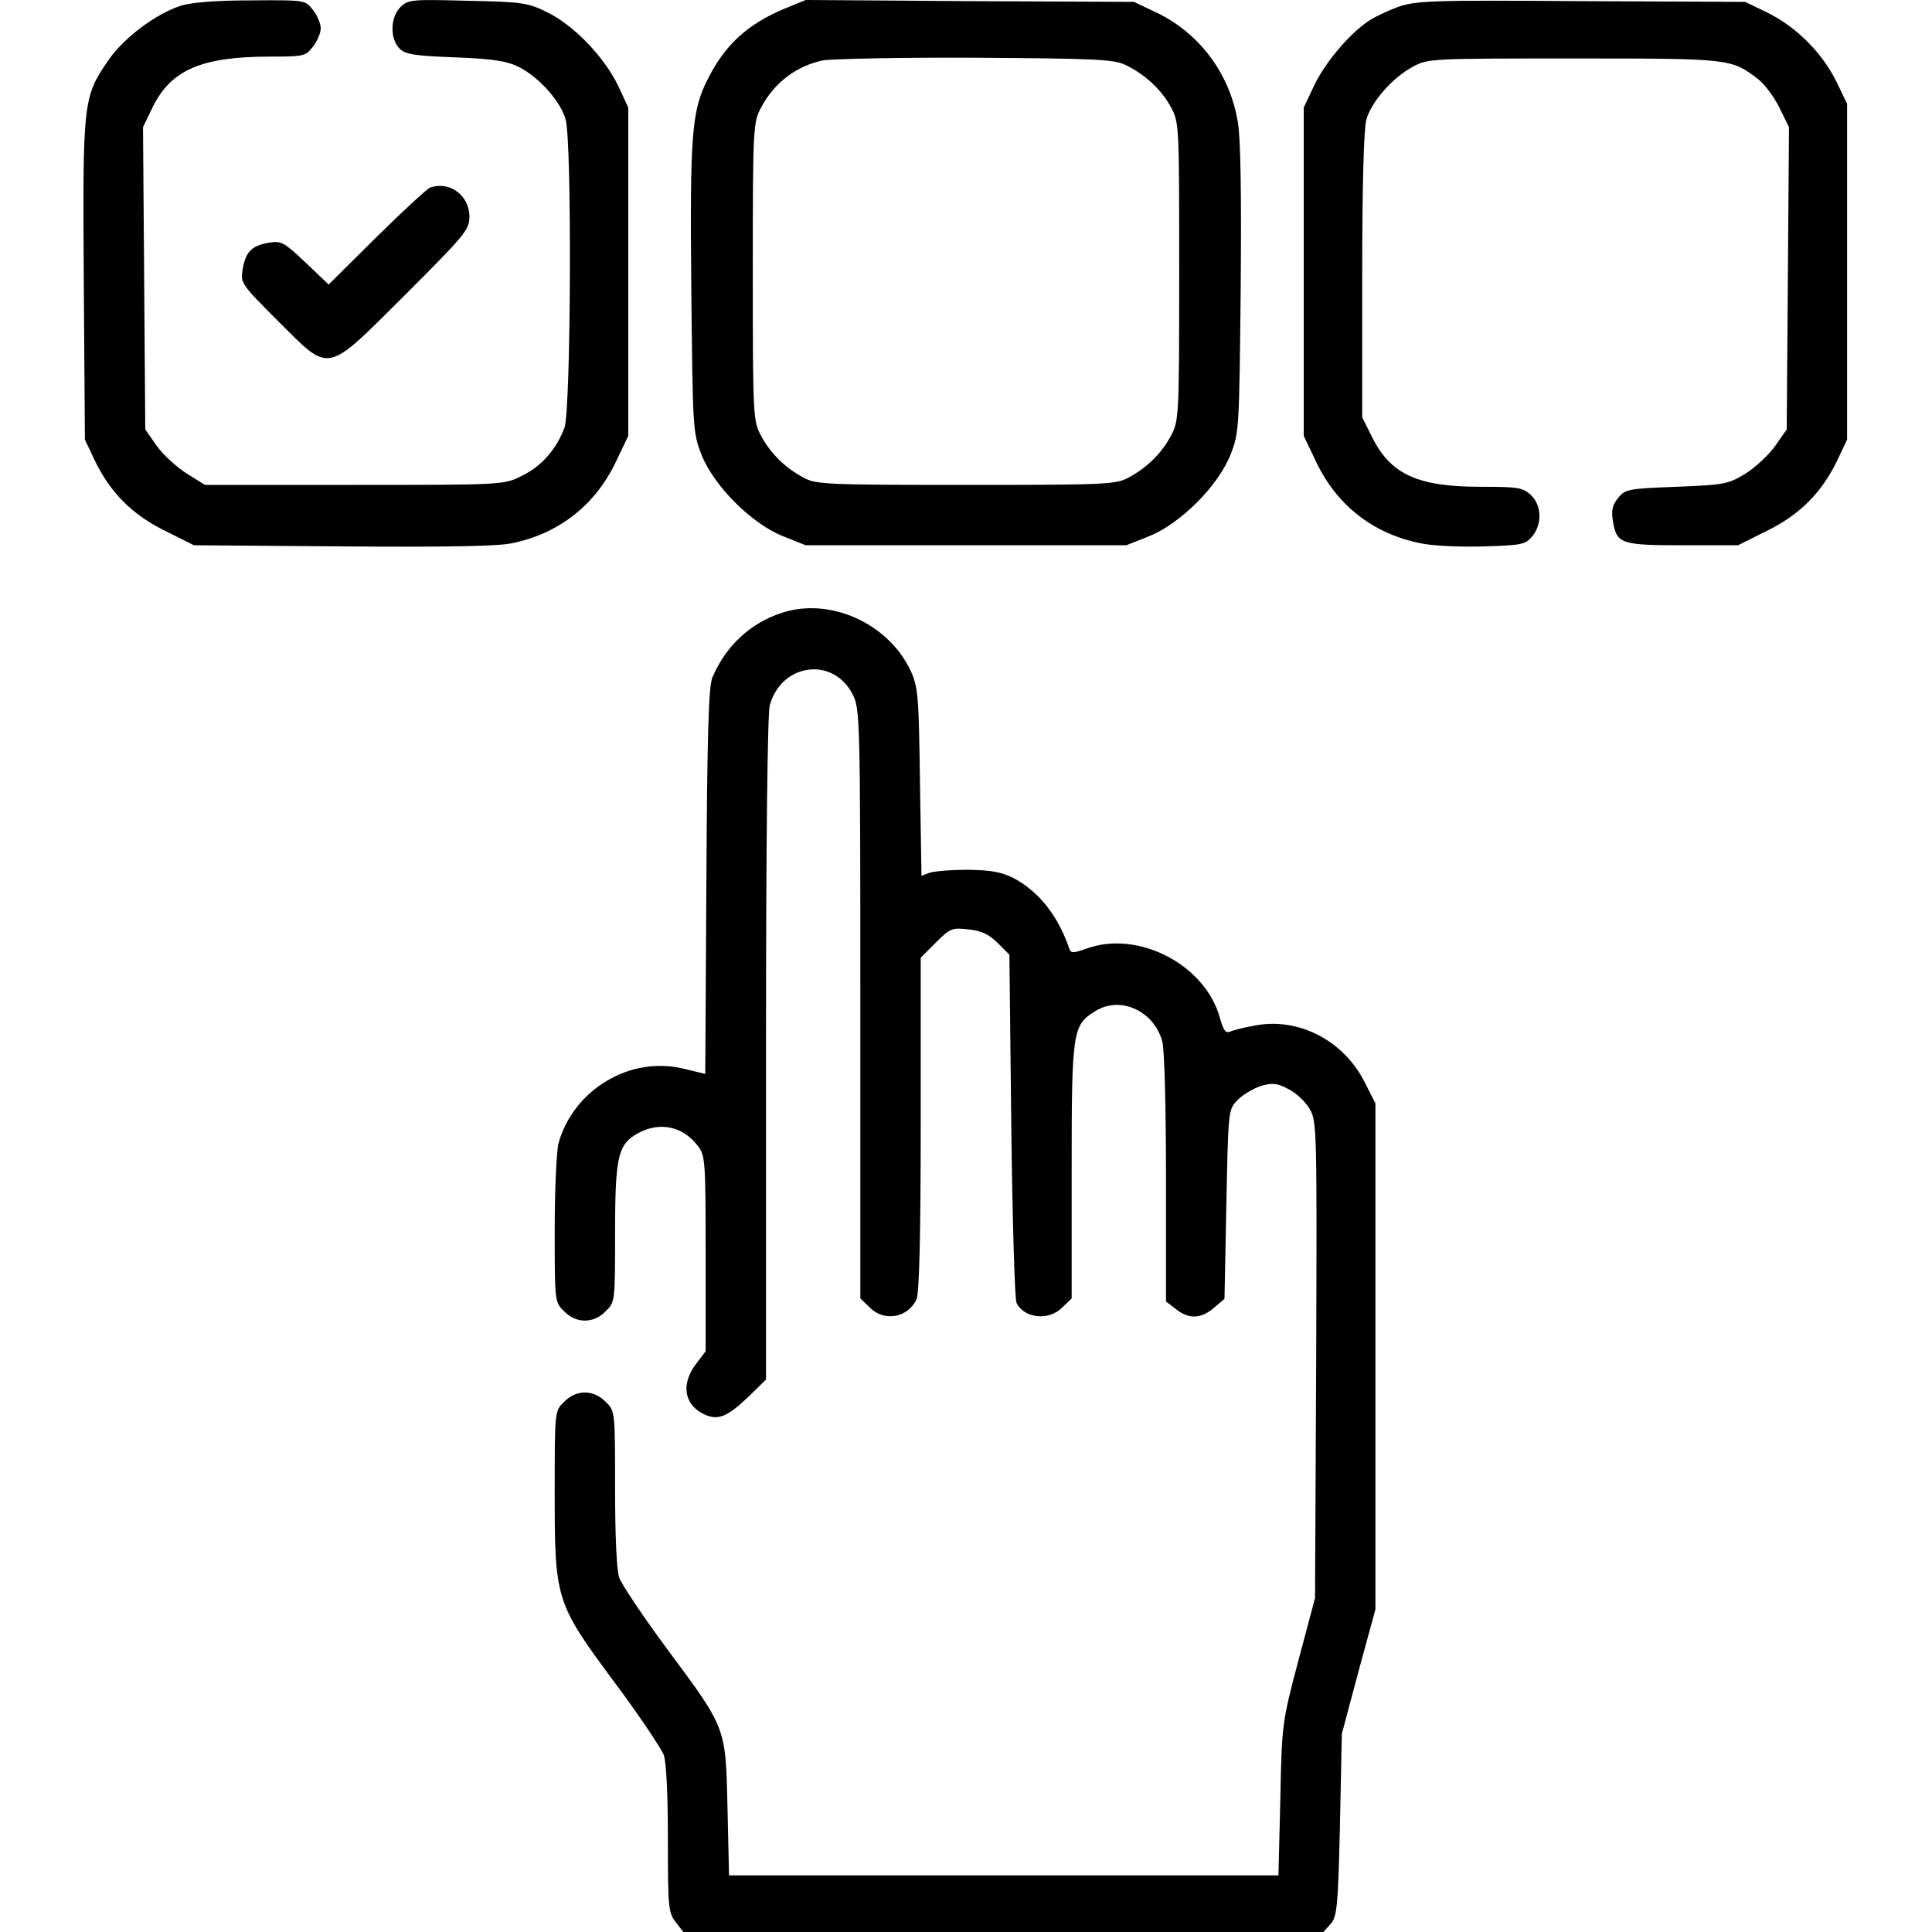 <?xml version="1.0" encoding="UTF-8"?> <svg xmlns="http://www.w3.org/2000/svg" width="155" height="155" viewBox="0 0 155 155" fill="none"><path d="M14.531 0.454C12.533 1.09 10.021 2.967 8.749 4.753C6.66 7.78 6.63 8.022 6.721 22.433L6.812 35.269L7.599 36.934C8.84 39.507 10.596 41.293 13.26 42.595L15.56 43.745L27.367 43.836C35.541 43.897 39.779 43.836 41.02 43.594C44.805 42.837 47.772 40.536 49.437 36.994L50.405 34.966V21.797V8.628L49.588 6.872C48.498 4.602 46.046 2.028 43.927 0.999C42.352 0.212 41.929 0.151 37.478 0.061C32.998 -0.061 32.726 -0.03 32.12 0.575C31.303 1.393 31.273 3.118 32.06 3.905C32.514 4.359 33.24 4.48 36.51 4.602C39.658 4.723 40.688 4.904 41.656 5.389C43.261 6.206 44.986 8.144 45.38 9.597C45.895 11.413 45.804 32.847 45.289 34.3C44.653 36.025 43.442 37.418 41.868 38.175C40.415 38.901 40.415 38.901 28.427 38.901H16.439L14.985 37.993C14.168 37.478 13.078 36.48 12.563 35.753L11.655 34.451L11.565 22.311L11.474 10.202L12.261 8.567C13.744 5.601 16.166 4.541 21.676 4.541C24.34 4.541 24.521 4.511 25.097 3.754C25.46 3.3 25.732 2.634 25.732 2.271C25.732 1.907 25.46 1.241 25.097 0.787C24.491 1.52588e-05 24.461 1.52588e-05 20.192 0.03C17.438 0.03 15.409 0.182 14.531 0.454Z" fill="black"></path><path d="M62.938 0.696C59.972 1.938 58.155 3.603 56.793 6.327C55.491 8.84 55.34 10.838 55.461 23.189C55.582 34.421 55.582 34.693 56.278 36.48C57.277 38.992 60.305 42.02 62.817 43.019L64.634 43.745H77.5H90.366L92.183 43.019C94.695 42.02 97.723 38.992 98.722 36.48C99.418 34.693 99.418 34.421 99.539 23.189C99.6 15.44 99.539 11.05 99.297 9.718C98.631 5.843 96.179 2.604 92.697 0.969L90.972 0.151L77.803 0.091L64.634 0L62.938 0.696ZM90.215 5.177C91.789 5.903 93.182 7.175 93.939 8.598C94.605 9.809 94.605 10.051 94.605 21.797C94.605 33.482 94.574 33.785 93.939 34.966C93.182 36.389 92.001 37.539 90.518 38.326C89.549 38.871 88.58 38.901 77.5 38.901C66.42 38.901 65.451 38.871 64.482 38.326C62.999 37.539 61.818 36.389 61.062 34.966C60.426 33.785 60.395 33.482 60.395 21.797C60.395 10.142 60.426 9.809 61.062 8.628C62.121 6.63 63.877 5.298 66.026 4.844C66.753 4.723 72.263 4.602 78.257 4.632C87.52 4.692 89.307 4.753 90.215 5.177Z" fill="black"></path><path d="M112.103 0.575C111.225 0.908 110.135 1.423 109.65 1.786C108.106 2.876 106.229 5.146 105.412 6.902L104.595 8.628V21.797V34.966L105.563 36.994C107.229 40.536 110.165 42.837 114.01 43.594C115.009 43.806 117.31 43.897 119.096 43.836C122.093 43.745 122.396 43.685 122.94 43.019C123.728 42.05 123.697 40.536 122.819 39.719C122.184 39.113 121.79 39.053 118.763 39.053C113.737 39.053 111.558 38.054 110.074 35.057L109.287 33.482V22.13C109.287 15.046 109.408 10.323 109.62 9.597C110.014 8.174 111.709 6.236 113.344 5.358C114.555 4.692 114.857 4.692 126.24 4.692C138.743 4.692 138.864 4.692 140.983 6.297C141.528 6.69 142.315 7.75 142.739 8.598L143.526 10.202L143.436 22.342L143.345 34.451L142.437 35.753C141.922 36.48 140.862 37.478 140.045 37.993C138.652 38.841 138.35 38.901 134.505 39.053C130.63 39.204 130.388 39.234 129.812 39.961C129.358 40.506 129.268 40.96 129.389 41.747C129.691 43.624 129.994 43.745 134.959 43.745H139.439L141.74 42.595C144.404 41.293 146.16 39.507 147.401 36.934L148.188 35.269V21.797V8.325L147.311 6.509C146.16 4.208 144.132 2.18 141.831 1.029L140.015 0.151L126.846 0.091C114.555 1.90735e-05 113.586 0.061 112.103 0.575Z" fill="black"></path><path d="M34.512 15.046C34.27 15.137 32.332 16.923 30.213 19.012L26.368 22.826L24.521 21.07C22.796 19.436 22.584 19.314 21.585 19.466C20.192 19.708 19.708 20.192 19.466 21.615C19.284 22.705 19.345 22.796 22.311 25.763C26.55 29.971 26.035 30.092 32.514 23.644C37.327 18.83 37.66 18.436 37.66 17.377C37.66 15.682 36.086 14.501 34.512 15.046Z" fill="black"></path><path d="M62.727 49.164C60.214 49.981 58.246 51.798 57.156 54.341C56.853 55.037 56.732 58.852 56.672 70.719L56.581 86.158L54.825 85.734C50.557 84.705 46.016 87.399 44.805 91.728C44.653 92.304 44.502 95.422 44.502 98.631C44.502 104.443 44.502 104.474 45.259 105.2C46.227 106.199 47.62 106.199 48.589 105.2C49.346 104.474 49.346 104.413 49.346 98.994C49.346 93.091 49.558 91.94 50.89 91.093C52.676 89.942 54.674 90.245 55.945 91.88C56.581 92.697 56.611 92.97 56.611 100.568V108.409L55.855 109.408C54.644 110.982 54.855 112.617 56.369 113.404C57.55 114.01 58.276 113.737 60.032 112.072L61.455 110.68V84.16C61.455 67.298 61.576 57.277 61.758 56.581C62.696 53.19 66.874 52.645 68.418 55.733C68.993 56.853 69.023 57.701 69.023 80.527V104.171L69.78 104.897C70.931 106.078 72.868 105.715 73.534 104.231C73.746 103.747 73.867 99.297 73.867 90.154V76.834L75.078 75.623C76.228 74.473 76.38 74.412 77.682 74.564C78.711 74.654 79.347 74.957 80.043 75.653L80.981 76.592L81.133 90.306C81.224 97.814 81.405 104.231 81.557 104.534C82.162 105.775 84.16 105.987 85.22 104.897L85.977 104.171V93.999C85.977 82.737 86.037 82.253 87.853 81.133C89.852 79.861 92.546 81.072 93.242 83.524C93.424 84.13 93.545 88.913 93.545 94.514V104.413L94.332 105.019C95.392 105.866 96.36 105.806 97.39 104.928L98.237 104.201L98.389 96.633C98.54 89.095 98.54 89.034 99.267 88.277C99.69 87.823 100.538 87.339 101.144 87.127C102.112 86.855 102.445 86.885 103.414 87.399C104.02 87.702 104.807 88.459 105.109 89.034C105.654 90.003 105.654 91.002 105.594 109.136L105.503 128.208L104.171 133.203C102.869 138.138 102.839 138.259 102.718 144.344L102.566 150.459H80.527H58.488L58.367 145.07C58.216 138.531 58.307 138.743 53.523 132.295C51.616 129.722 49.891 127.148 49.679 126.573C49.467 125.938 49.346 123.213 49.346 119.368C49.346 113.223 49.346 113.192 48.589 112.466C47.62 111.467 46.227 111.467 45.259 112.466C44.502 113.192 44.502 113.192 44.502 119.671C44.502 128.39 44.562 128.571 49.315 134.989C51.283 137.623 53.039 140.257 53.251 140.802C53.463 141.377 53.584 144.041 53.584 147.583C53.584 153.002 53.614 153.456 54.22 154.213L54.825 155H80.497H106.169L106.744 154.364C107.259 153.789 107.35 153.032 107.501 146.402L107.652 139.106L108.984 134.111L110.347 129.116V108.803V88.519L109.438 86.733C107.773 83.494 104.231 81.647 100.811 82.253C99.902 82.404 98.934 82.647 98.691 82.768C98.328 82.919 98.147 82.647 97.874 81.678C96.724 77.439 91.395 74.624 87.248 76.077C86.037 76.501 85.916 76.501 85.765 76.047C84.856 73.413 83.312 71.506 81.314 70.446C80.346 69.962 79.528 69.811 77.651 69.78C76.319 69.78 74.927 69.901 74.564 70.022L73.928 70.265L73.807 62.757C73.716 55.855 73.655 55.128 73.08 53.856C71.294 50.012 66.602 47.893 62.727 49.164Z" fill="black"></path></svg> 